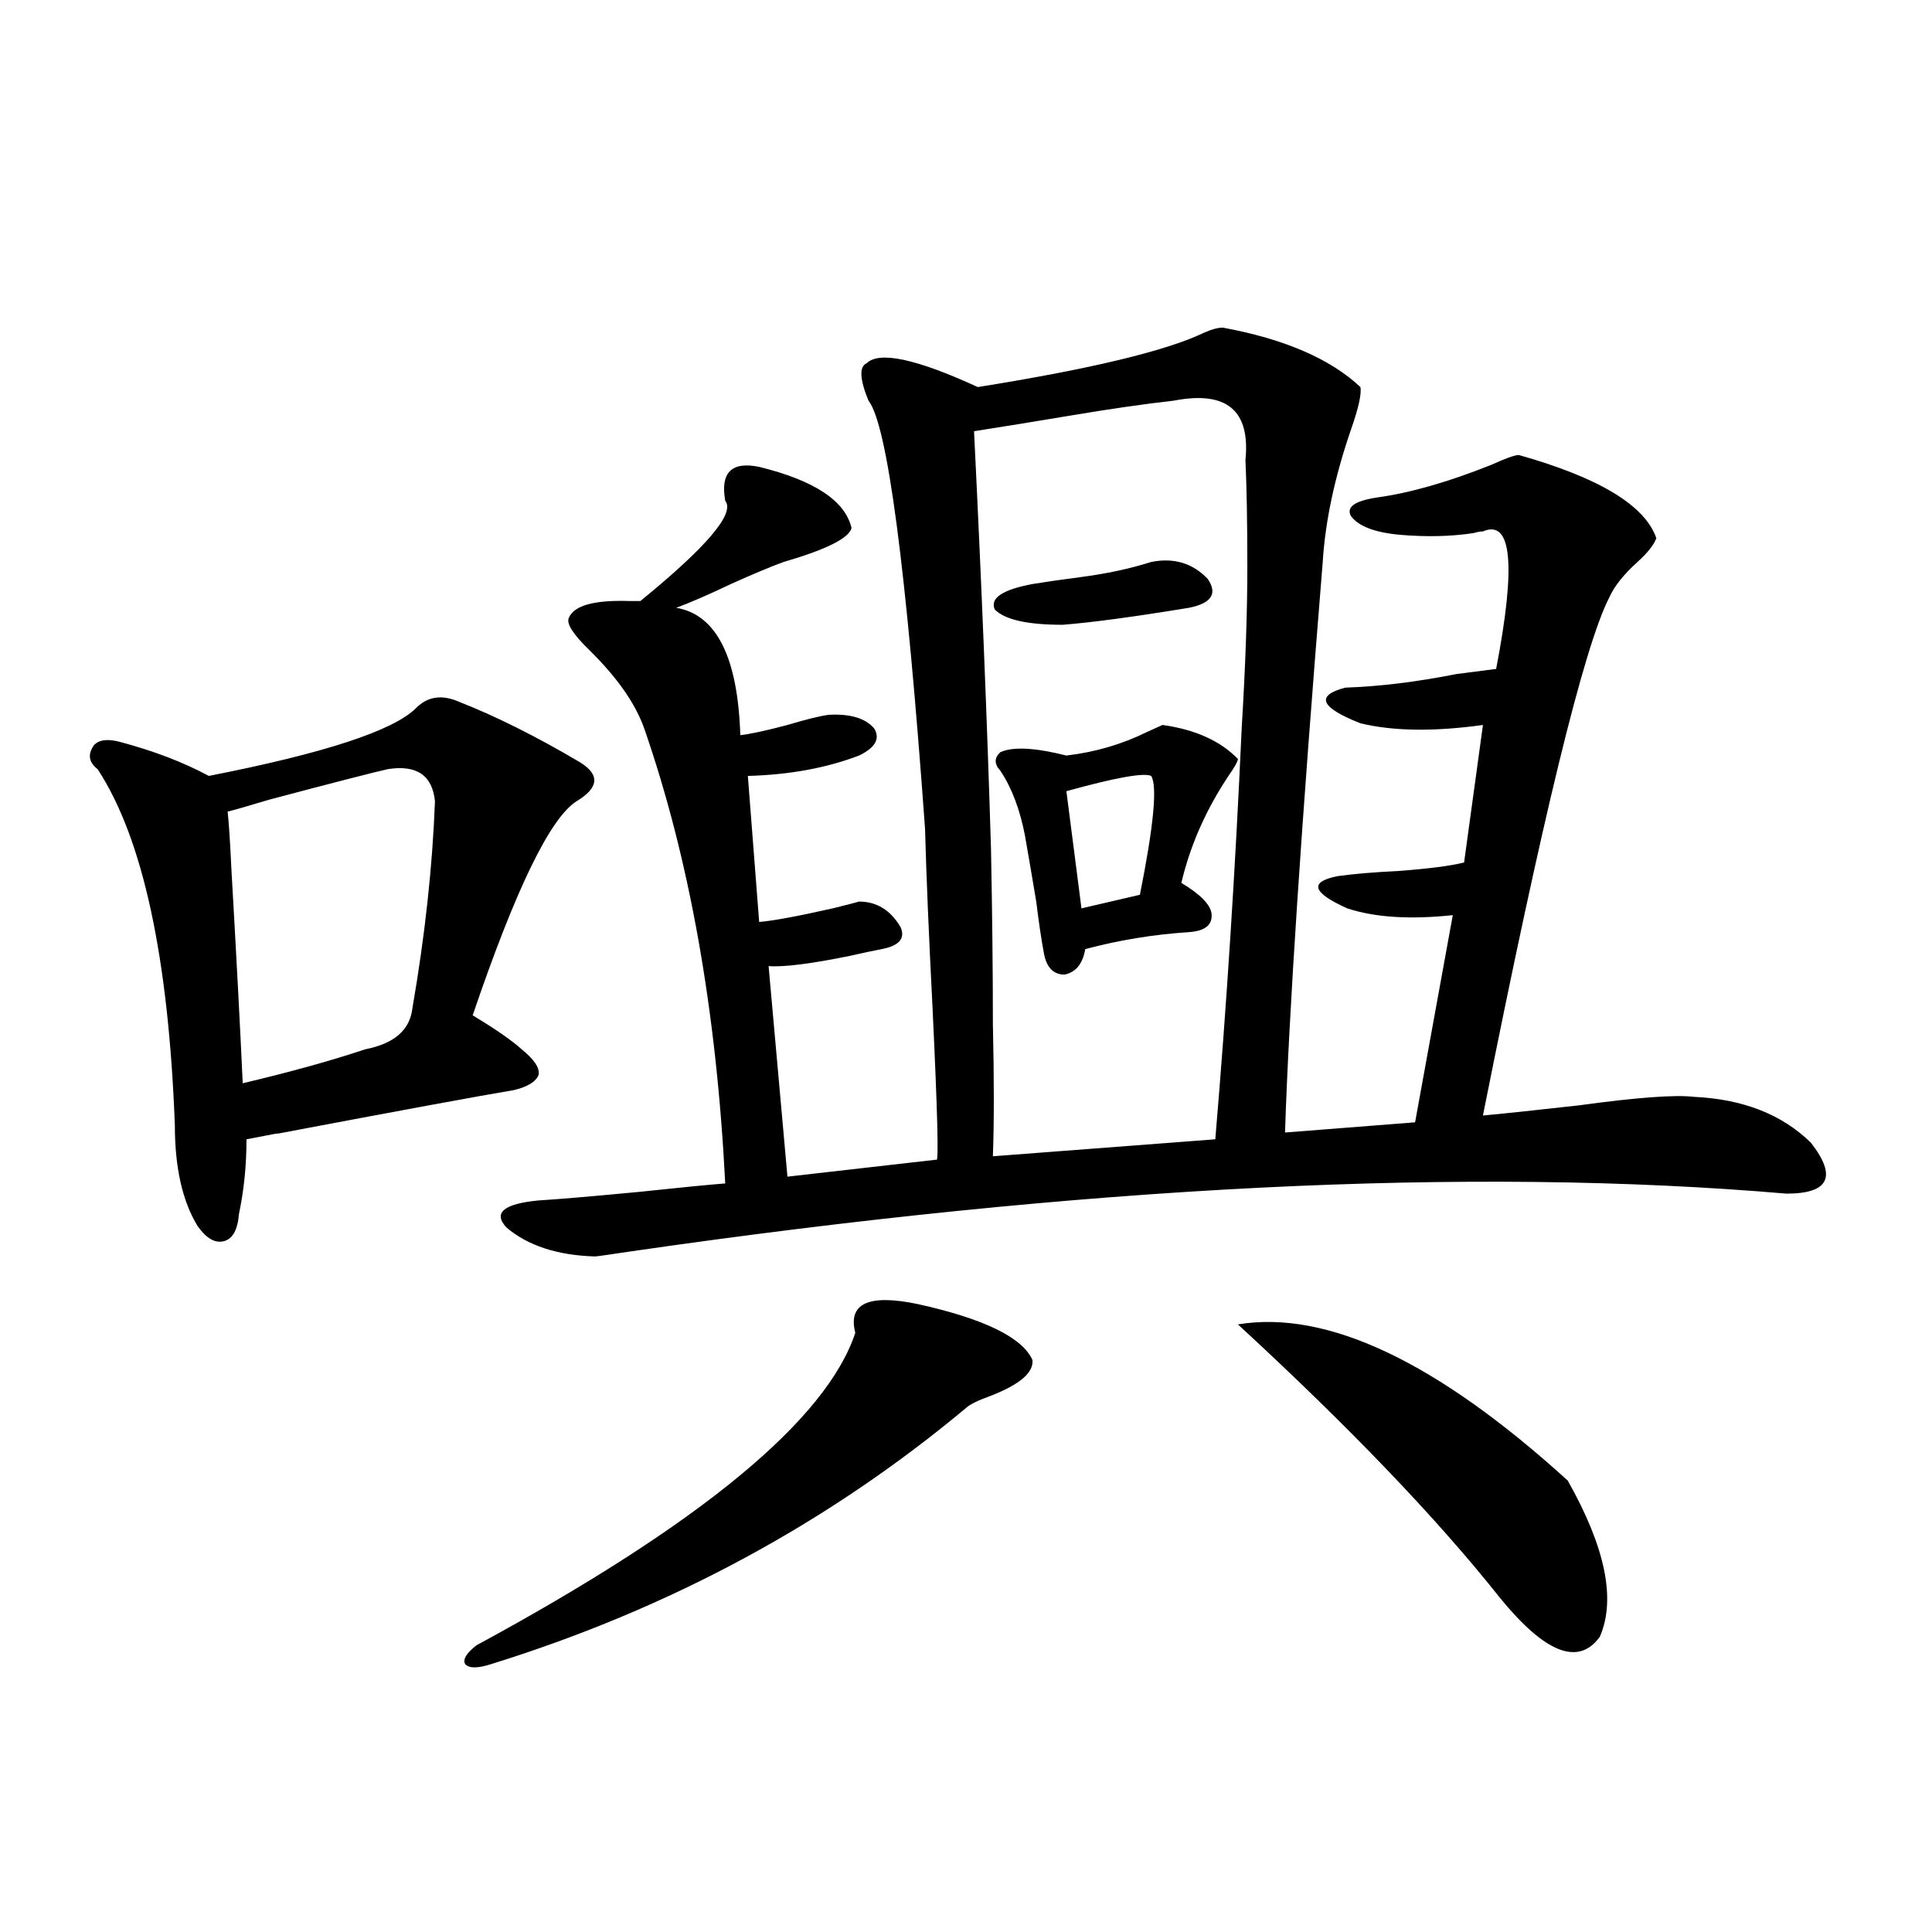 <?xml version="1.0" encoding="utf-8"?>
<!-- Generator: Adobe Illustrator 16.0.0, SVG Export Plug-In . SVG Version: 6.00 Build 0)  -->
<!DOCTYPE svg PUBLIC "-//W3C//DTD SVG 1.1//EN" "http://www.w3.org/Graphics/SVG/1.1/DTD/svg11.dtd">
<svg version="1.1" id="图层_1" xmlns="http://www.w3.org/2000/svg" xmlns:xlink="http://www.w3.org/1999/xlink" x="0px" y="0px"
	 width="1000px" height="1000px" viewBox="0 0 1000 1000" enable-background="new 0 0 1000 1000" xml:space="preserve">
<path d="M236.848,362.941c19.512,7.622,40.64,18.169,63.413,31.641c10.396,6.455,9.756,13.184-1.951,20.215
	c-13.658,8.789-31.554,45.703-53.657,110.742c11.707,7.031,20.152,12.896,25.365,17.578c6.494,5.273,9.421,9.668,8.78,13.184
	c-1.311,3.516-5.533,6.152-12.683,7.91c-17.561,2.939-58.87,10.547-123.899,22.852c5.198-1.167,0.32-0.288-14.634,2.637
	c0,13.486-1.311,26.367-3.902,38.672c-0.655,8.213-3.262,12.896-7.805,14.063c-4.558,1.182-9.115-1.455-13.658-7.91
	c-7.805-12.881-11.707-30.171-11.707-51.855c-3.262-87.3-16.585-148.823-39.999-184.57c-4.558-3.516-5.213-7.607-1.951-12.305
	c2.592-2.925,7.149-3.516,13.658-1.758c17.561,4.697,32.835,10.547,45.853,17.578c59.831-11.714,95.607-23.428,107.314-35.156
	C221.238,360.607,228.388,359.426,236.848,362.941z M200.751,398.098c-7.805,1.758-28.292,7.031-61.462,15.82
	c-11.707,3.516-18.871,5.576-21.463,6.152c0.641,5.864,1.296,15.82,1.951,29.883c2.592,45.127,4.543,82.041,5.854,110.742
	c24.71-5.85,45.853-11.714,63.413-17.578c14.954-2.925,23.079-9.956,24.39-21.094c6.494-37.49,10.396-73.237,11.707-107.227
	C223.83,401.325,215.705,395.764,200.751,398.098z M474.891,674.953c34.466,7.622,54.298,17.29,59.511,29.004
	c0.641,6.455-6.509,12.607-21.463,18.457c-6.509,2.349-10.731,4.395-12.683,6.152c-71.553,59.766-153.502,104-245.848,132.715
	c-7.164,2.335-11.707,2.335-13.658,0c-1.311-2.348,0.641-5.575,5.854-9.668c115.76-62.69,181.124-116.592,196.093-161.719
	C438.794,674.665,449.525,669.68,474.891,674.953z M665.13,586.184l67.315-5.273l19.512-107.227
	c-22.118,2.349-40.334,1.182-54.633-3.516c-18.216-8.198-19.847-13.76-4.878-16.699c8.445-1.167,18.856-2.046,31.219-2.637
	c15.609-1.167,26.981-2.637,34.146-4.395l9.756-71.191c-25.365,3.516-46.508,3.228-63.413-0.879
	c-20.822-8.198-23.414-14.351-7.805-18.457c17.561-0.576,36.737-2.925,57.56-7.031c9.101-1.167,15.93-2.046,20.487-2.637
	c10.396-53.901,8.125-77.632-6.829-71.191c-1.311,0-2.927,0.303-4.878,0.879c-11.707,1.758-24.39,2.061-38.048,0.879
	c-13.018-1.167-21.463-4.395-25.365-9.668c-2.606-4.683,1.951-7.91,13.658-9.668c16.905-2.334,36.417-7.91,58.535-16.699
	c7.805-3.516,12.683-5.273,14.634-5.273c41.615,11.729,65.364,26.079,71.218,43.066c-1.311,3.516-4.558,7.622-9.756,12.305
	c-7.164,6.455-12.042,12.607-14.634,18.457c-13.018,25.2-34.801,114.561-65.364,268.066c12.348-1.167,28.933-2.925,49.755-5.273
	c29.908-4.092,49.755-5.562,59.511-4.395c25.365,1.182,45.518,9.092,60.486,23.73c13.658,17.578,9.421,26.367-12.683,26.367
	c-163.898-14.063-363.253-4.092-598.034,29.883c-11.707,1.758-17.896,2.637-18.536,2.637c-19.512-0.576-34.801-5.562-45.853-14.941
	c-7.164-7.607-1.631-12.305,16.585-14.063c9.756-0.576,26.981-2.046,51.706-4.395c22.104-2.334,37.072-3.804,44.877-4.395
	c-4.558-89.648-18.536-168.159-41.95-235.547c-4.558-12.881-13.993-26.367-28.292-40.43c-8.46-8.198-12.042-13.76-10.731-16.699
	c2.592-6.44,13.003-9.365,31.219-8.789c2.592,0,4.543,0,5.854,0c34.466-28.125,49.1-45.4,43.901-51.855
	c-2.606-14.639,3.247-20.503,17.561-17.578c28.612,7.031,44.542,17.578,47.804,31.641c-1.311,5.273-13.018,11.138-35.121,17.578
	c-6.509,2.349-15.609,6.152-27.316,11.426c-11.066,5.273-20.487,9.38-28.292,12.305c20.808,3.516,31.859,25.488,33.17,65.918
	c5.198-0.576,13.323-2.334,24.39-5.273c9.756-2.925,16.905-4.683,21.463-5.273c11.052-0.576,18.856,1.758,23.414,7.031
	c3.247,5.273,0.641,9.971-7.805,14.063c-16.92,6.455-36.097,9.971-57.56,10.547l5.854,75.586c7.149-0.576,19.832-2.925,38.048-7.031
	c7.149-1.758,11.707-2.925,13.658-3.516c9.101,0,16.25,4.395,21.463,13.184c2.592,5.864-0.655,9.668-9.756,11.426
	c-3.262,0.591-8.78,1.758-16.585,3.516c-20.167,4.106-34.146,5.864-41.95,5.273l9.756,108.984l77.071-8.789
	c1.296,2.349,0.641-23.73-1.951-78.223c-1.951-38.081-3.262-69.131-3.902-93.164c-9.756-135.352-19.512-209.18-29.268-221.484
	c-4.558-11.123-4.878-17.578-0.976-19.336c6.494-6.44,25.686-2.334,57.56,12.305c58.535-9.365,97.559-18.745,117.07-28.125
	c3.902-1.758,7.149-2.637,9.756-2.637c31.859,5.864,55.608,16.123,71.218,30.762c0.641,3.516-0.976,10.85-4.878,21.973
	c-8.46,24.609-13.338,47.461-14.634,68.555C673.575,426.813,667.081,525.251,665.13,586.184z M644.643,238.137
	c2.592-25.776-9.756-36.035-37.072-30.762c-15.609,1.758-33.825,4.395-54.633,7.91c-17.561,2.939-33.825,5.576-48.779,7.91
	c3.902,79.102,6.829,151.172,8.78,216.211c0.641,32.822,0.976,62.993,0.976,90.527c0.641,28.716,0.641,51.567,0,68.555
	l115.119-8.789c5.854-69.131,10.396-140.034,13.658-212.695c1.951-32.217,2.927-60.054,2.927-83.496
	C645.618,270.656,645.283,252.199,644.643,238.137z M595.863,290.871c11.707-2.334,21.463,0.591,29.268,8.789
	c5.198,7.622,1.951,12.607-9.756,14.941c-28.627,4.697-50.41,7.622-65.364,8.789c-18.216,0-29.923-2.637-35.121-7.91
	c-2.606-5.85,3.902-10.244,19.512-13.184c7.149-1.167,15.274-2.334,24.39-3.516C572.449,297.023,584.797,294.387,595.863,290.871z
	 M601.717,375.246c16.905,2.349,29.908,8.213,39.023,17.578c0,1.182-1.631,4.106-4.878,8.789
	c-11.707,17.578-19.847,36.035-24.39,55.371c9.756,5.864,14.954,11.138,15.609,15.82c0.641,5.864-3.262,9.092-11.707,9.668
	c-18.216,1.182-36.097,4.106-53.657,8.789c-1.311,7.622-4.878,12.017-10.731,13.184c-5.854,0-9.436-3.804-10.731-11.426
	c-1.311-7.031-2.606-15.82-3.902-26.367c-1.951-11.714-3.902-23.14-5.854-34.277c-2.606-13.472-6.829-24.609-12.683-33.398
	c-3.262-3.516-3.262-6.729,0-9.668c6.494-2.925,17.881-2.334,34.146,1.758c14.954-1.758,28.933-5.85,41.95-12.305
	C597.814,377.004,600.406,375.837,601.717,375.246z M595.863,401.613c-3.902-1.758-18.536,0.879-43.901,7.91l7.805,60.645
	l30.243-7.031C597.159,427.404,599.11,406.887,595.863,401.613z M640.74,685.5c46.173-7.607,103.077,19.336,170.728,80.859
	c19.512,34.58,25.03,61.523,16.585,80.859c-11.066,15.23-28.292,8.487-51.706-20.215C743.817,785.998,698.62,738.825,640.74,685.5z"
	/>
</svg>
